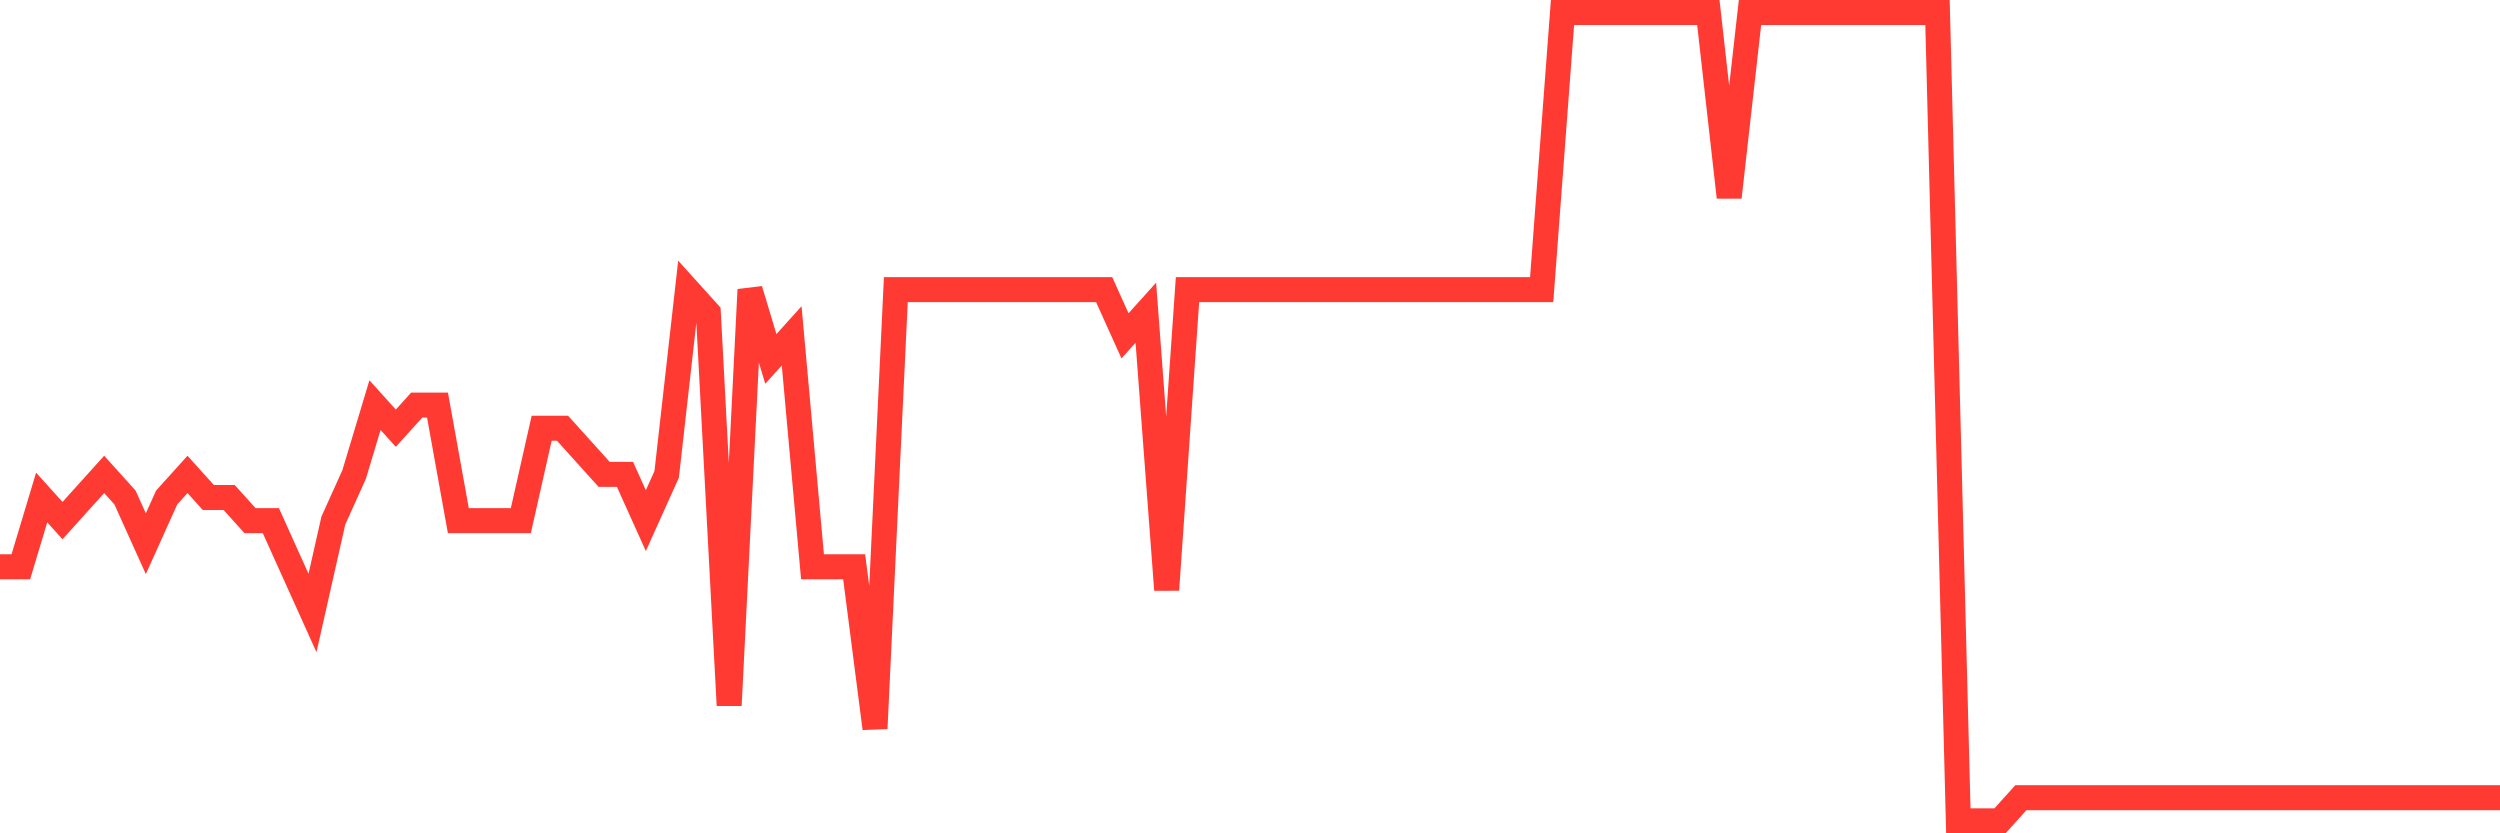 <svg
  xmlns="http://www.w3.org/2000/svg"
  xmlns:xlink="http://www.w3.org/1999/xlink"
  width="120"
  height="40"
  viewBox="0 0 120 40"
  preserveAspectRatio="none"
>
  <polyline
    points="0,27.206 1,27.206 2,23.88 3,24.989 4,23.88 5,22.771 6,23.88 7,26.097 8,23.88 9,22.771 10,23.88 11,23.88 12,24.989 13,24.989 14,27.206 15,29.423 16,24.989 17,22.771 18,19.446 19,20.554 20,19.446 21,19.446 22,24.989 23,24.989 24,24.989 25,24.989 26,20.554 27,20.554 28,21.663 29,22.771 30,22.771 31,24.989 32,22.771 33,13.903 34,15.011 35,33.857 36,13.903 37,17.229 38,16.12 39,27.206 40,27.206 41,27.206 42,34.966 43,13.903 44,13.903 45,13.903 46,13.903 47,13.903 48,13.903 49,13.903 50,13.903 51,13.903 52,13.903 53,13.903 54,16.12 55,15.011 56,28.314 57,13.903 58,13.903 59,13.903 60,13.903 61,13.903 62,13.903 63,13.903 64,13.903 65,13.903 66,13.903 67,13.903 68,13.903 69,13.903 70,13.903 71,13.903 72,13.903 73,13.903 74,13.903 75,0.6 76,0.6 77,0.6 78,0.6 79,0.6 80,0.6 81,0.6 82,0.6 83,9.469 84,0.6 85,0.6 86,0.6 87,0.6 88,0.6 89,0.6 90,0.6 91,0.6 92,0.6 93,0.6 94,39.4 95,39.4 96,39.4 97,38.291 98,38.291 99,38.291 100,38.291 101,38.291 102,38.291 103,38.291 104,38.291 105,38.291 106,38.291 107,38.291 108,38.291 109,38.291 110,38.291 111,38.291 112,38.291 113,38.291 114,38.291 115,38.291 116,38.291 117,38.291 118,38.291 119,38.291 120,38.291"
    fill="none"
    stroke="#ff3a33"
    stroke-width="1.2"
  >
  </polyline>
</svg>